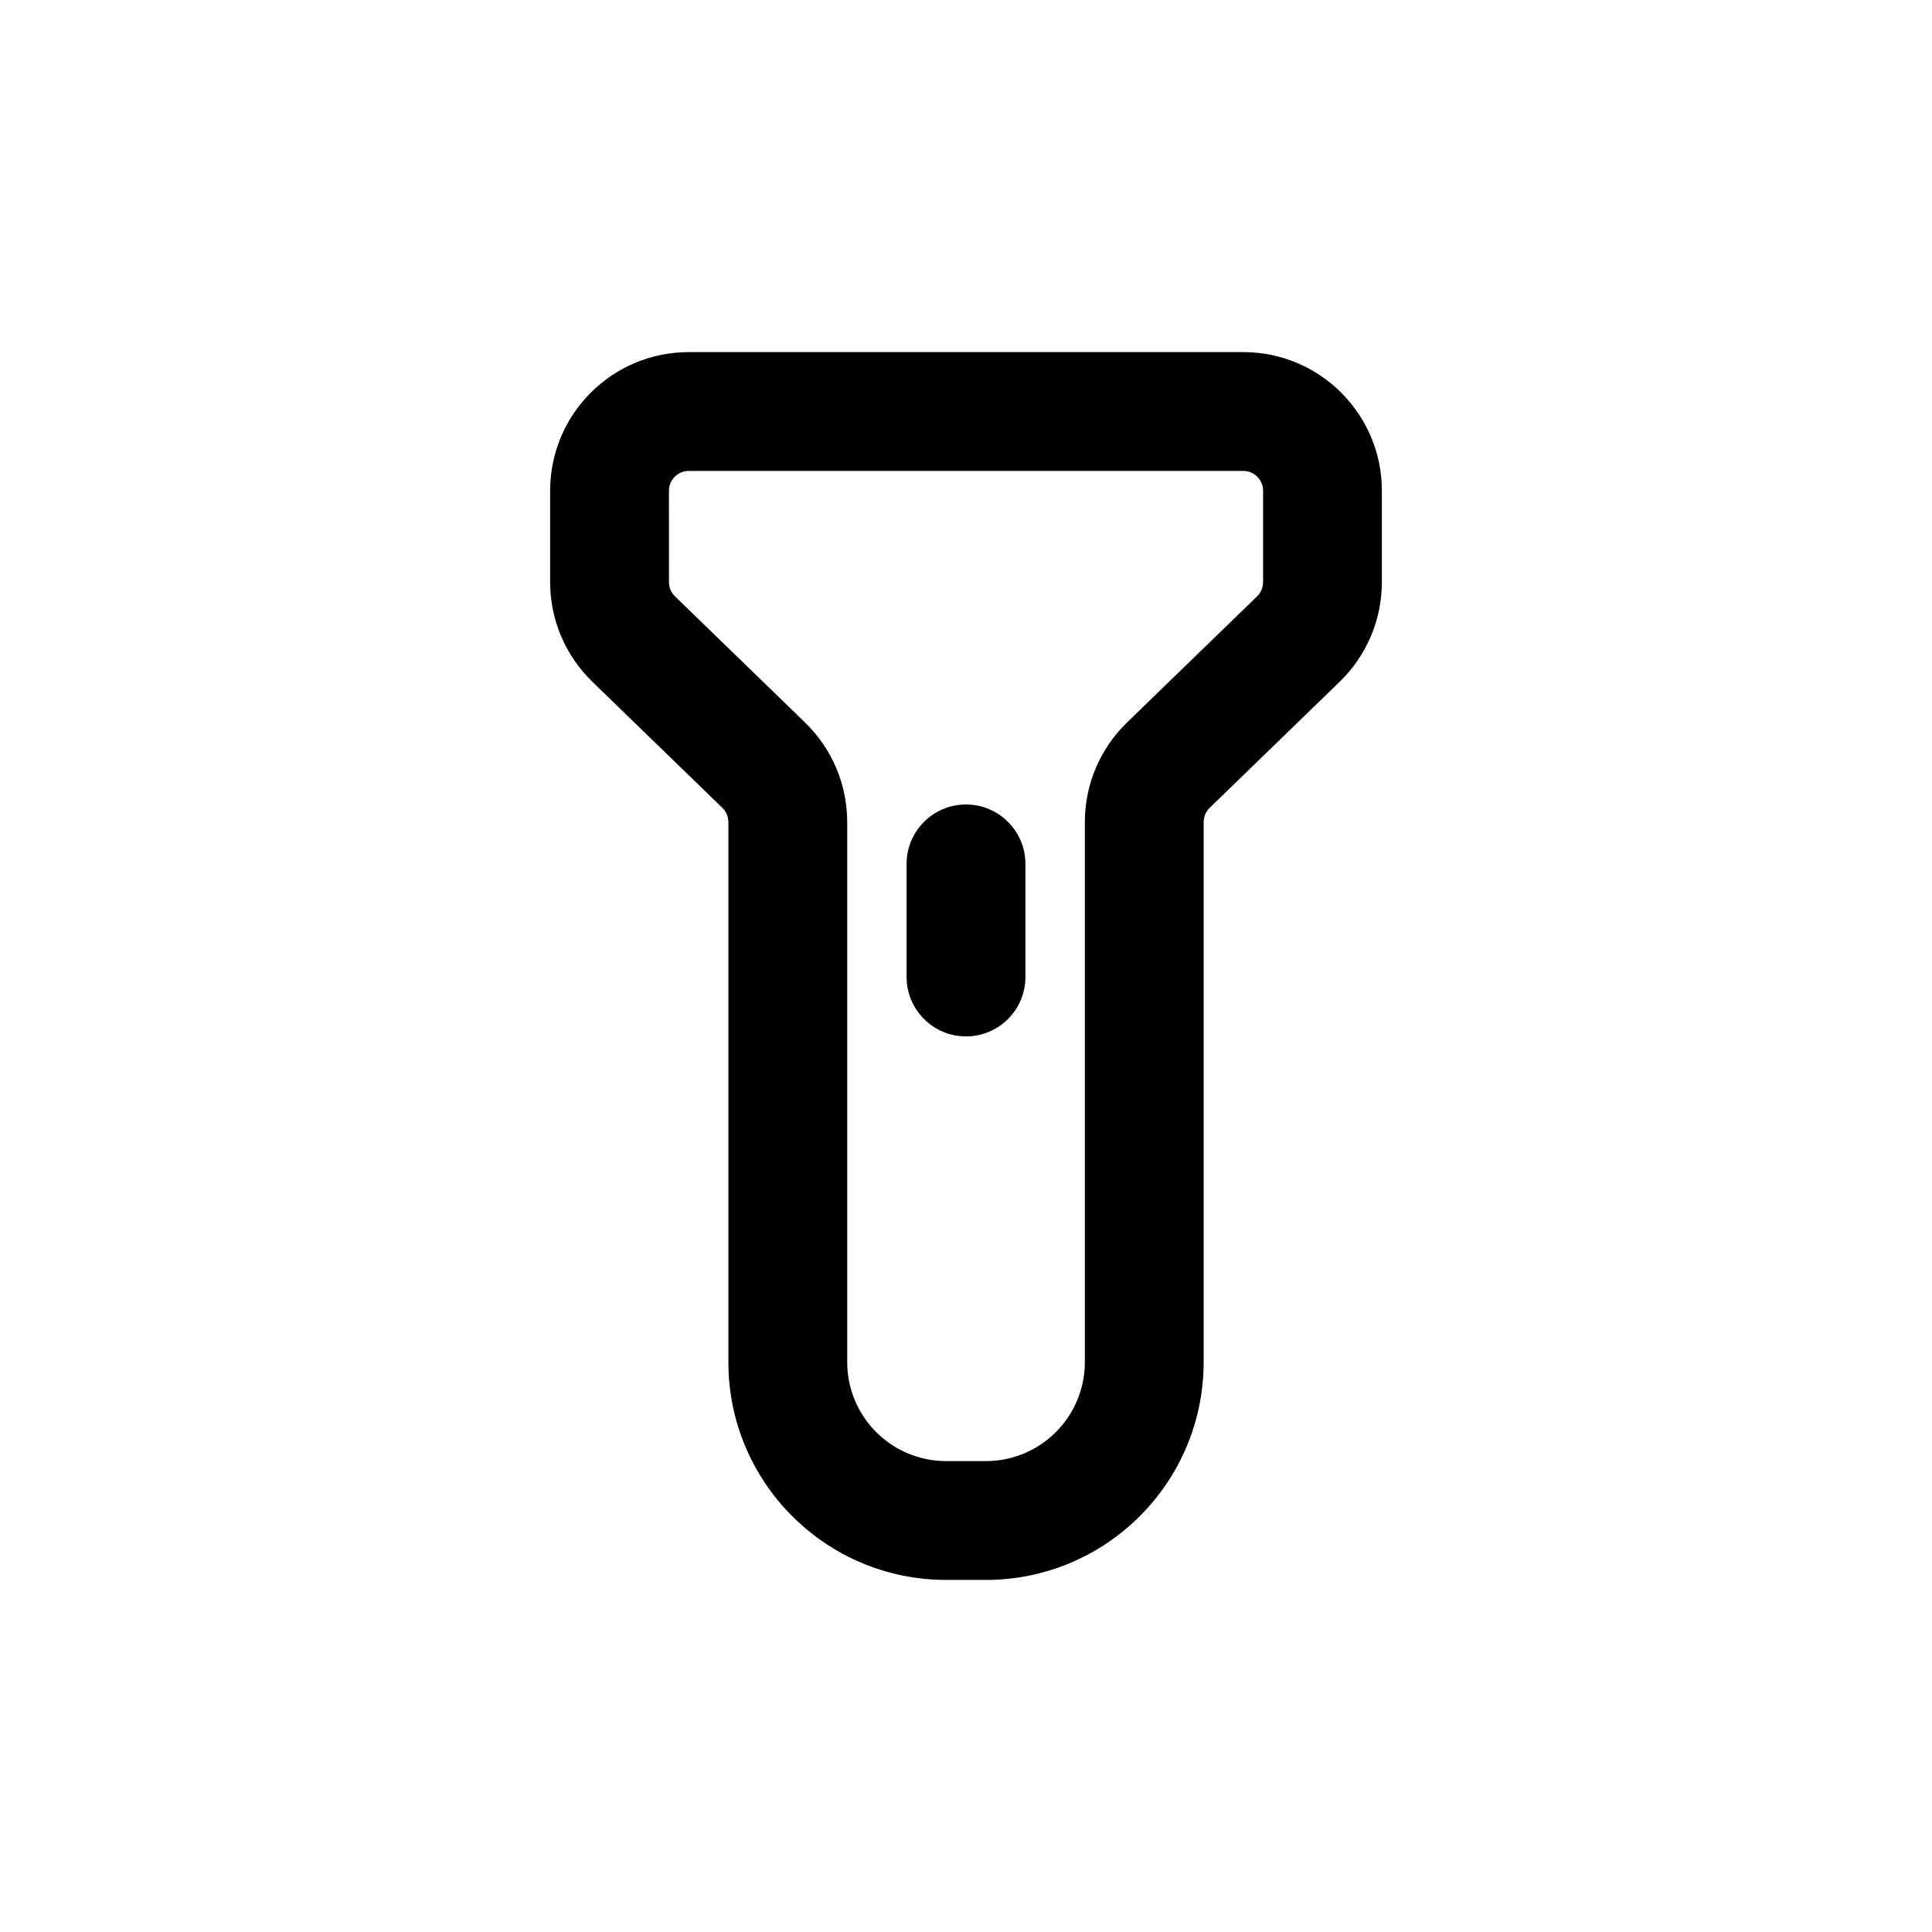 <?xml version="1.0" encoding="UTF-8"?>
<!-- Uploaded to: ICON Repo, www.iconrepo.com, Generator: ICON Repo Mixer Tools -->
<svg fill="#000000" width="800px" height="800px" version="1.1" viewBox="144 144 512 512" xmlns="http://www.w3.org/2000/svg">
 <path d="m321.28 274.05c0-2.898 2.352-5.25 5.25-5.25h146.95c2.898 0 5.246 2.352 5.246 5.25v24.227c0 1.422-0.574 2.781-1.594 3.769l-34.477 33.434c-7.137 6.918-11.16 16.434-11.16 26.375v143.11c0 14.496-11.75 26.242-26.242 26.242h-10.496c-14.492 0-26.238-11.746-26.238-26.242v-143.11c0-9.941-4.027-19.457-11.164-26.375l-34.477-33.434c-1.02-0.988-1.594-2.348-1.594-3.769zm5.25-36.738c-20.289 0-36.738 16.449-36.738 36.738v24.227c0 9.938 4.027 19.453 11.16 26.371l34.48 33.438c1.016 0.988 1.594 2.348 1.594 3.769v143.11c0 31.883 25.844 57.73 57.727 57.73h10.496c31.883 0 57.73-25.848 57.73-57.73v-143.11c0-1.422 0.574-2.781 1.594-3.769l34.477-33.438c7.133-6.918 11.16-16.434 11.16-26.371v-24.227c0-20.289-16.449-36.738-36.734-36.738zm89.215 135.63c0-8.695-7.047-15.742-15.742-15.742s-15.746 7.047-15.746 15.742v29.977c0 8.691 7.051 15.742 15.746 15.742s15.742-7.051 15.742-15.742z" fill-rule="evenodd"/>
</svg>